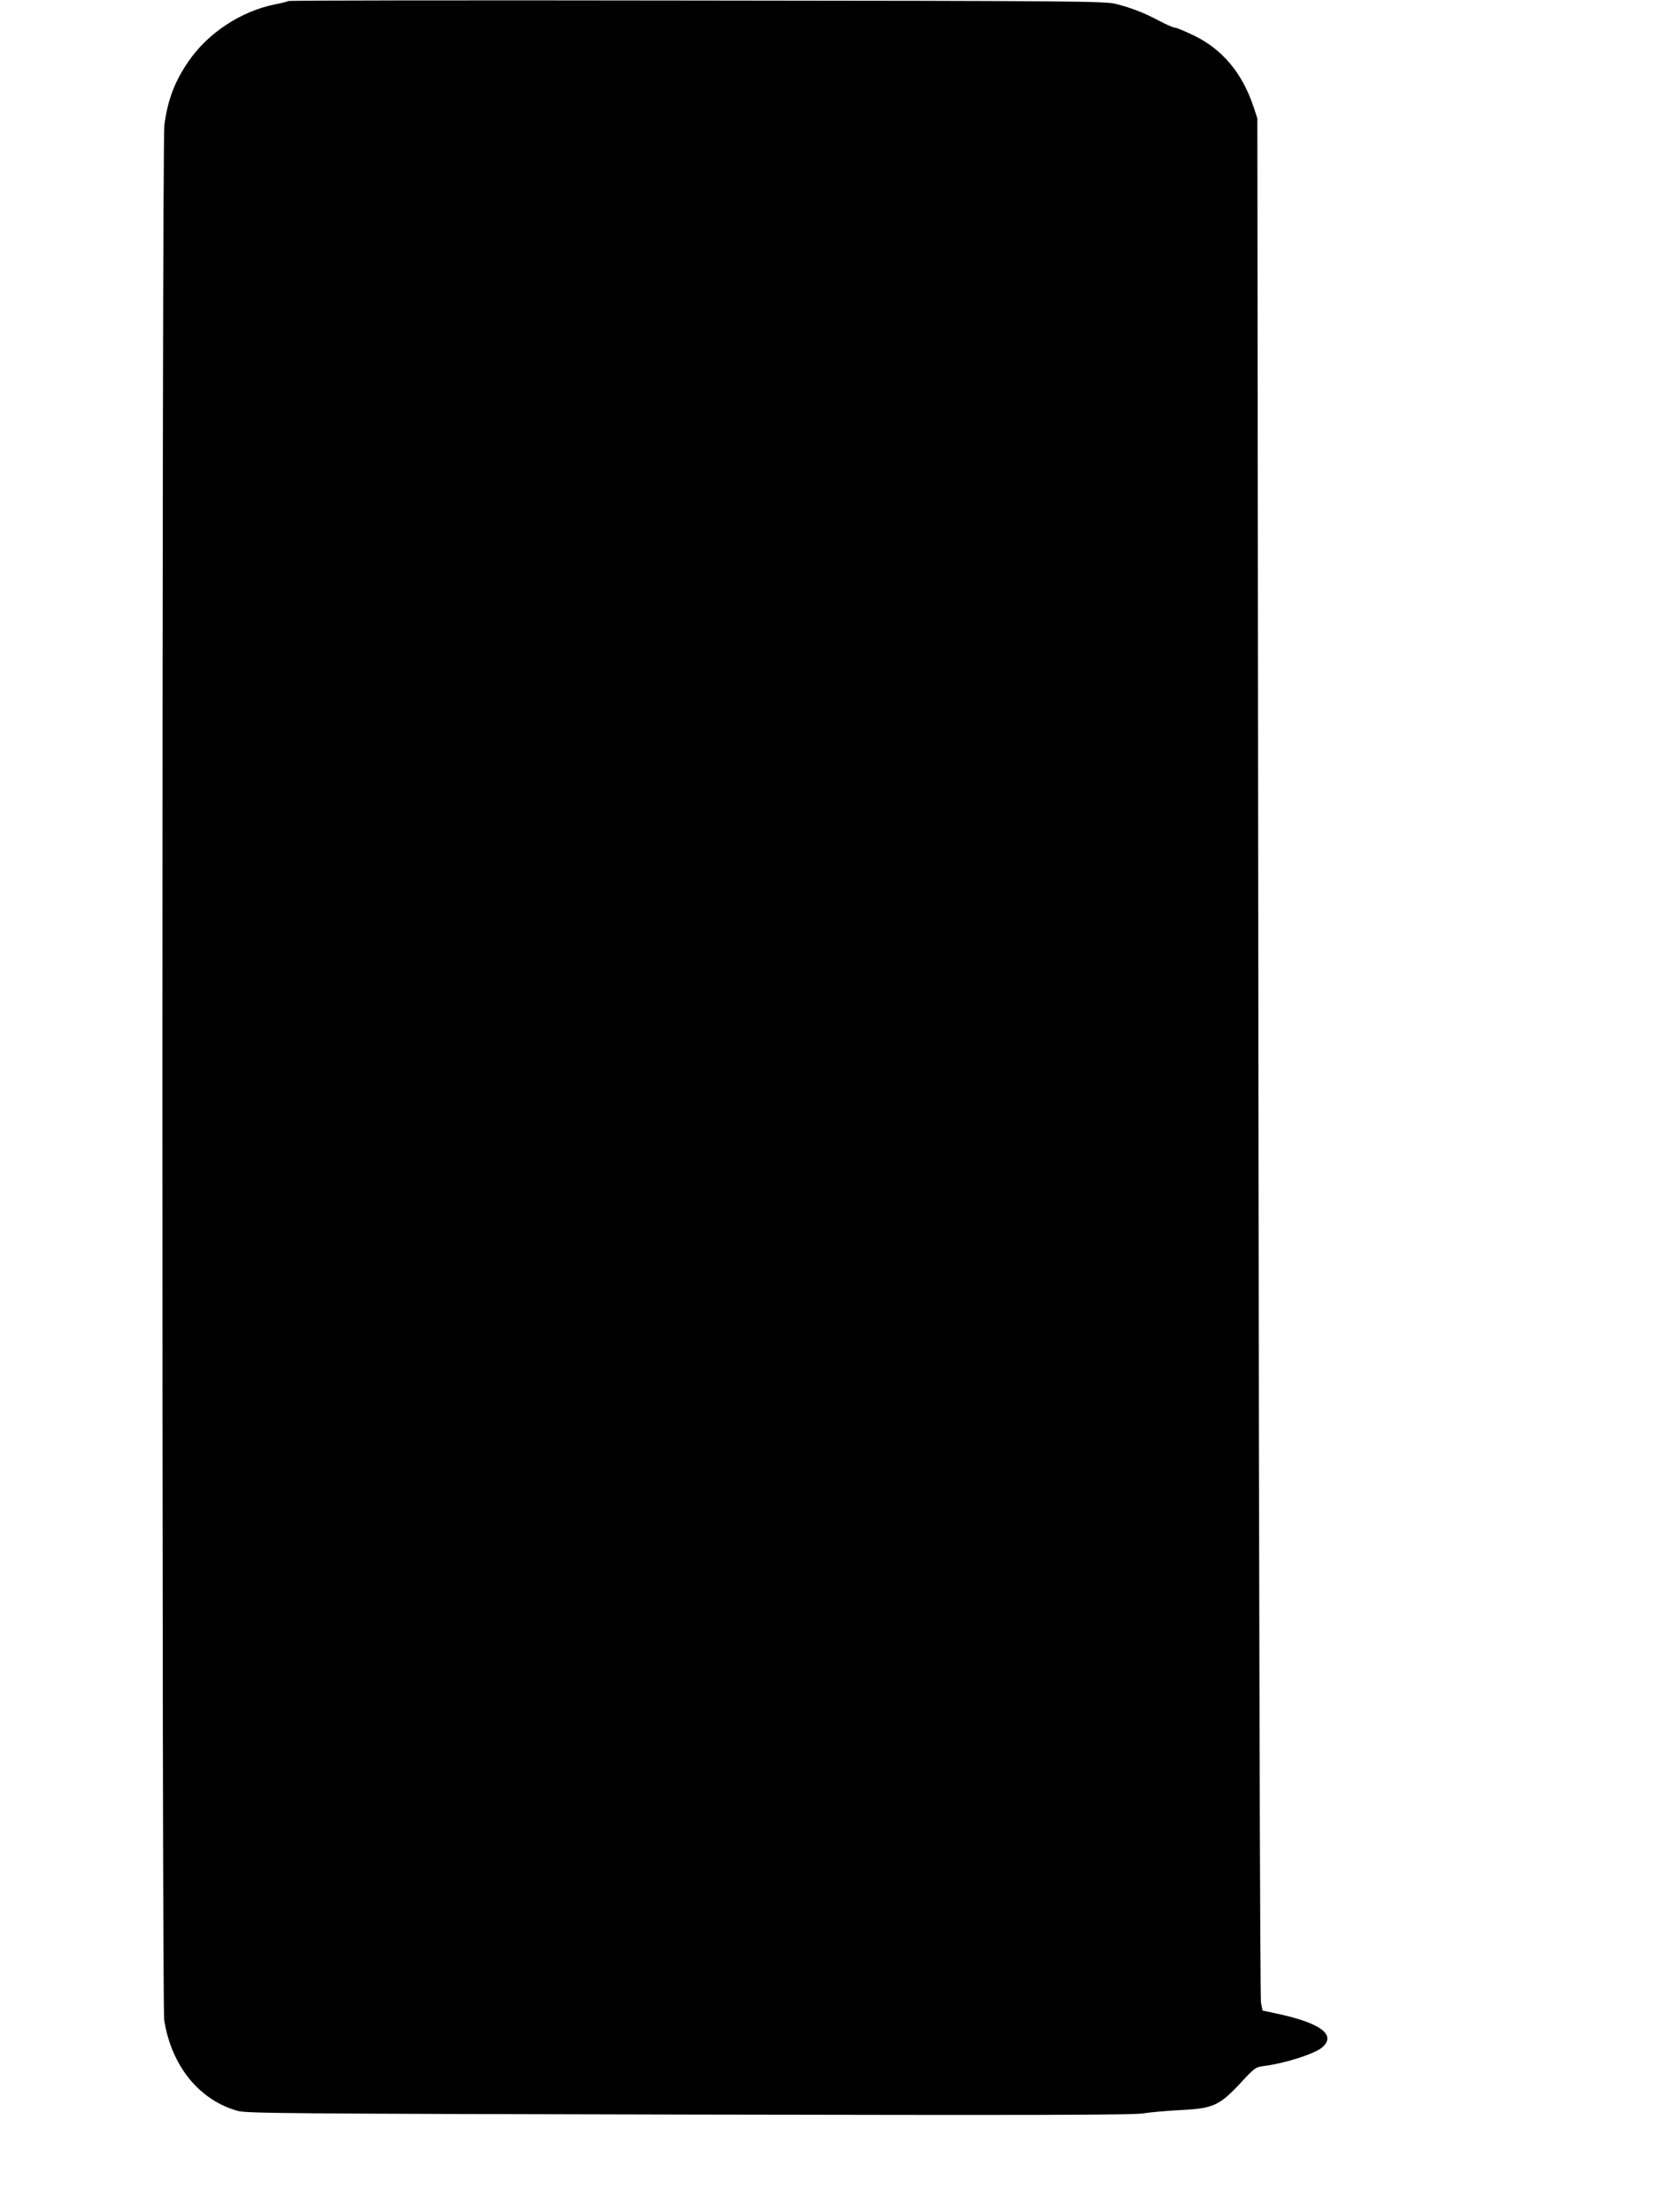 <?xml version="1.0" standalone="no"?>
<!DOCTYPE svg PUBLIC "-//W3C//DTD SVG 20010904//EN"
 "http://www.w3.org/TR/2001/REC-SVG-20010904/DTD/svg10.dtd">
<svg version="1.0" xmlns="http://www.w3.org/2000/svg"
 width="957pt" height="1280pt" viewBox="0 0 957 1280"
 preserveAspectRatio="xMidYMid meet">
<g transform="translate(0,1280) scale(0.1,-0.1)"
fill="#000000" stroke="none">
<path d="M1668 12794 c-4 -3 -39 -12 -80 -20 -195 -40 -383 -164 -496 -327
-81 -118 -121 -222 -141 -370 -15 -107 -15 -10874 -1 -10967 42 -266 203 -464
426 -526 54 -14 295 -16 2614 -21 1987 -4 2571 -3 2625 7 39 6 135 15 215 19
189 9 226 26 348 157 81 88 87 92 136 98 128 17 298 72 340 111 75 70 -13 136
-251 189 l-98 21 -9 45 c-5 26 -12 2318 -15 5475 l-6 5430 -23 70 c-66 194
-179 329 -343 409 -52 25 -102 46 -111 46 -9 0 -50 18 -92 40 -90 48 -159 74
-252 98 -64 15 -244 17 -2425 19 -1295 2 -2358 1 -2361 -3z"/>
</g>
</svg>
